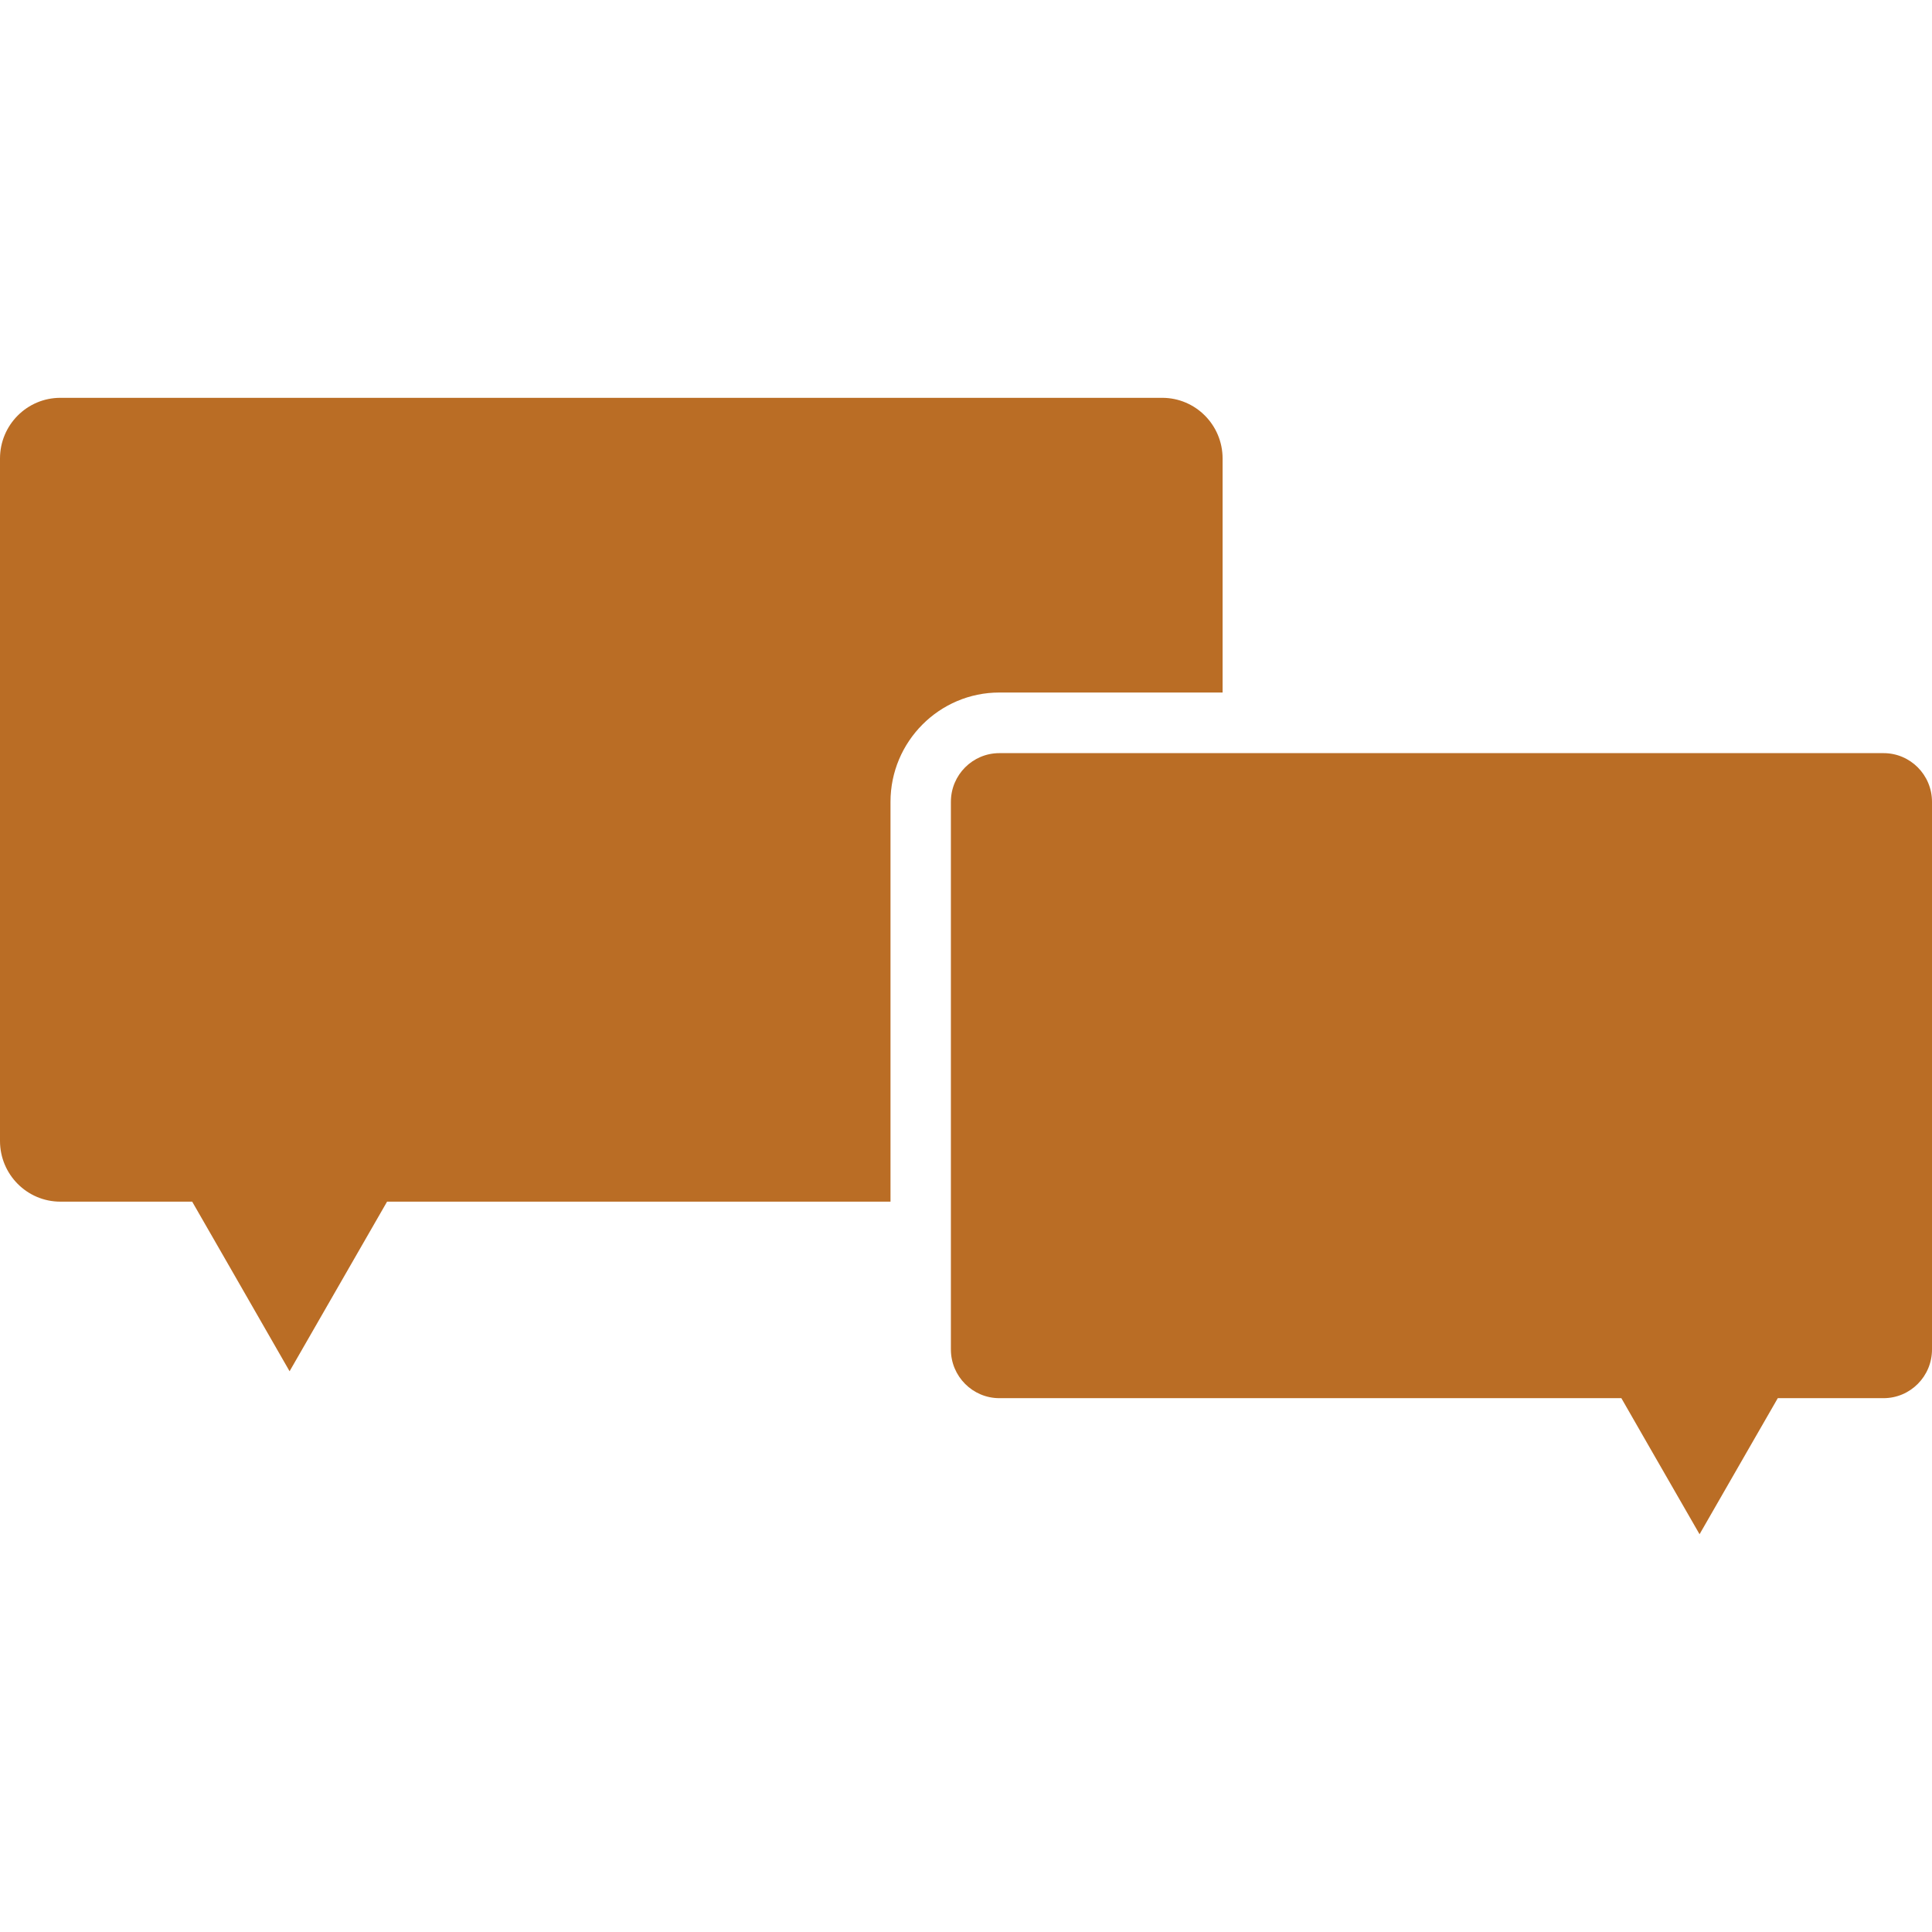 <?xml version="1.0" encoding="iso-8859-1"?>

<!DOCTYPE svg PUBLIC "-//W3C//DTD SVG 1.1//EN" "http://www.w3.org/Graphics/SVG/1.1/DTD/svg11.dtd">

<!-- License: CC Attribution. Made by Keith Sample: https://dribbble.com/keithsample -->
<svg fill="#BA6D25" version="1.1" id="Layer_1" xmlns="http://www.w3.org/2000/svg" xmlns:xlink="http://www.w3.org/1999/xlink" 
	 width="800px" height="800px" viewBox="0 0 71.307 41.941"
	 xml:space="preserve">
<g>
	<path d="M45.124,10.877V2.24c0-1.237-0.997-2.24-2.229-2.24H2.228C0.998,0,0,1.003,0,2.24v25.186c0,1.239,0.998,2.242,2.228,2.242
		h4.865l1.316,2.289l2.279,3.971l2.282-3.971l1.316-2.289h18.581V14.911c0-2.223,1.802-4.034,4.016-4.034H45.124z"/>
	<path d="M69.519,13.114H45.124h-8.24c-0.986,0-1.788,0.804-1.788,1.797v14.757v5.456c0,0.991,0.802,1.797,1.788,1.797h22.958
		l1.054,1.837l1.832,3.185l1.83-3.185l1.057-1.837h3.904c0.987,0,1.788-0.806,1.788-1.797V14.911
		C71.307,13.918,70.506,13.114,69.519,13.114z"/>
</g>
</svg>